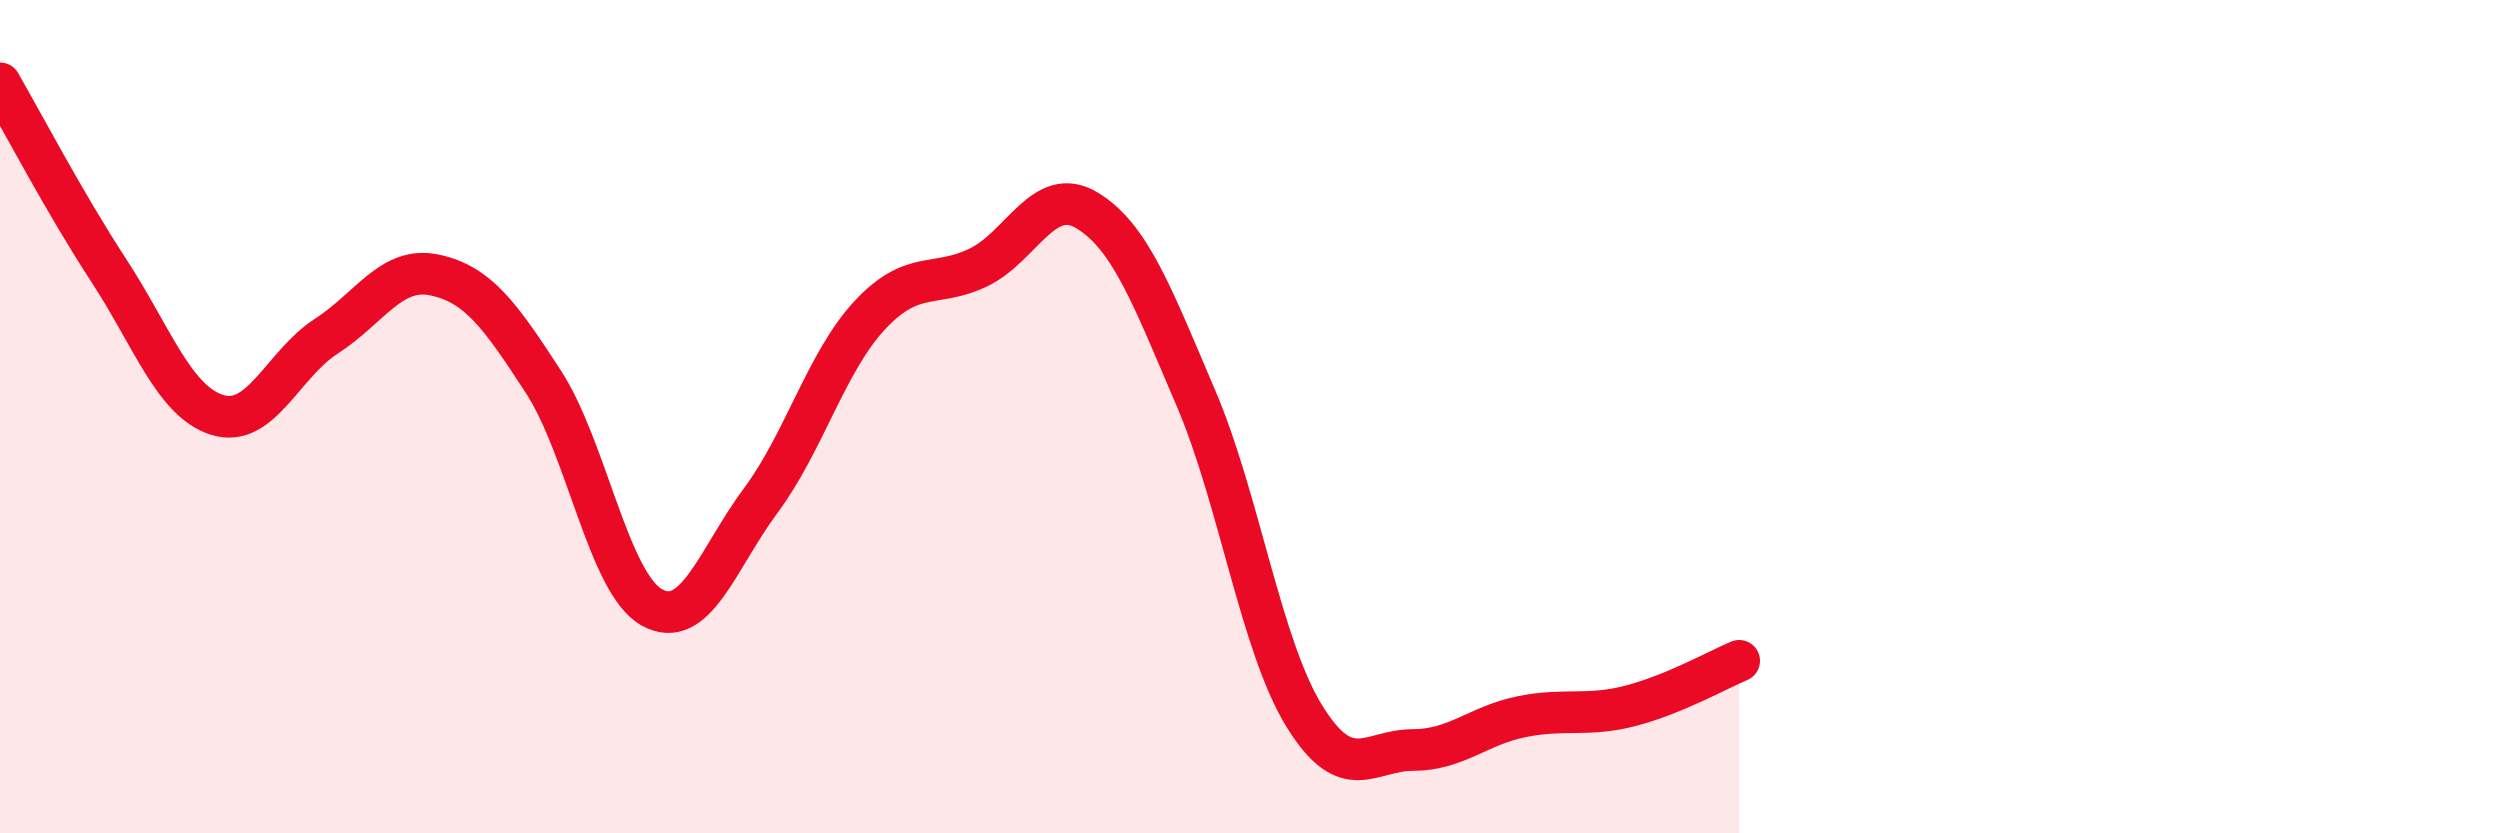 
    <svg width="60" height="20" viewBox="0 0 60 20" xmlns="http://www.w3.org/2000/svg">
      <path
        d="M 0,2 C 0.52,2.9 1.57,4.9 2.61,6.49 C 3.65,8.08 4.18,9.64 5.22,9.96 C 6.26,10.28 6.79,8.74 7.83,8.07 C 8.87,7.4 9.39,6.38 10.43,6.6 C 11.47,6.82 12,7.56 13.04,9.16 C 14.08,10.76 14.61,14.01 15.65,14.58 C 16.69,15.15 17.22,13.41 18.26,12.01 C 19.3,10.61 19.83,8.69 20.87,7.57 C 21.91,6.45 22.44,6.92 23.48,6.42 C 24.52,5.92 25.05,4.42 26.09,5.05 C 27.13,5.68 27.66,7.12 28.7,9.55 C 29.74,11.98 30.26,15.49 31.3,17.18 C 32.34,18.87 32.87,18 33.91,18 C 34.95,18 35.48,17.41 36.52,17.2 C 37.56,16.99 38.09,17.21 39.13,16.94 C 40.17,16.67 41.22,16.08 41.74,15.86L41.74 20L0 20Z"
        fill="#EB0A25"
        opacity="0.1"
        stroke-linecap="round"
        stroke-linejoin="round"
      />
      <path
        d="M 0,2 C 0.52,2.9 1.57,4.9 2.61,6.49 C 3.65,8.08 4.18,9.64 5.22,9.96 C 6.26,10.28 6.79,8.74 7.83,8.07 C 8.87,7.4 9.39,6.38 10.43,6.6 C 11.47,6.82 12,7.56 13.04,9.16 C 14.08,10.76 14.61,14.01 15.65,14.58 C 16.69,15.15 17.22,13.41 18.26,12.01 C 19.3,10.61 19.83,8.69 20.87,7.57 C 21.91,6.45 22.44,6.92 23.48,6.42 C 24.52,5.92 25.05,4.42 26.09,5.05 C 27.13,5.68 27.66,7.12 28.7,9.55 C 29.74,11.98 30.26,15.49 31.3,17.18 C 32.34,18.87 32.87,18 33.91,18 C 34.95,18 35.48,17.41 36.52,17.2 C 37.56,16.99 38.09,17.21 39.13,16.94 C 40.17,16.67 41.22,16.08 41.74,15.86"
        stroke="#EB0A25"
        stroke-width="1"
        fill="none"
        stroke-linecap="round"
        stroke-linejoin="round"
      />
    </svg>
  